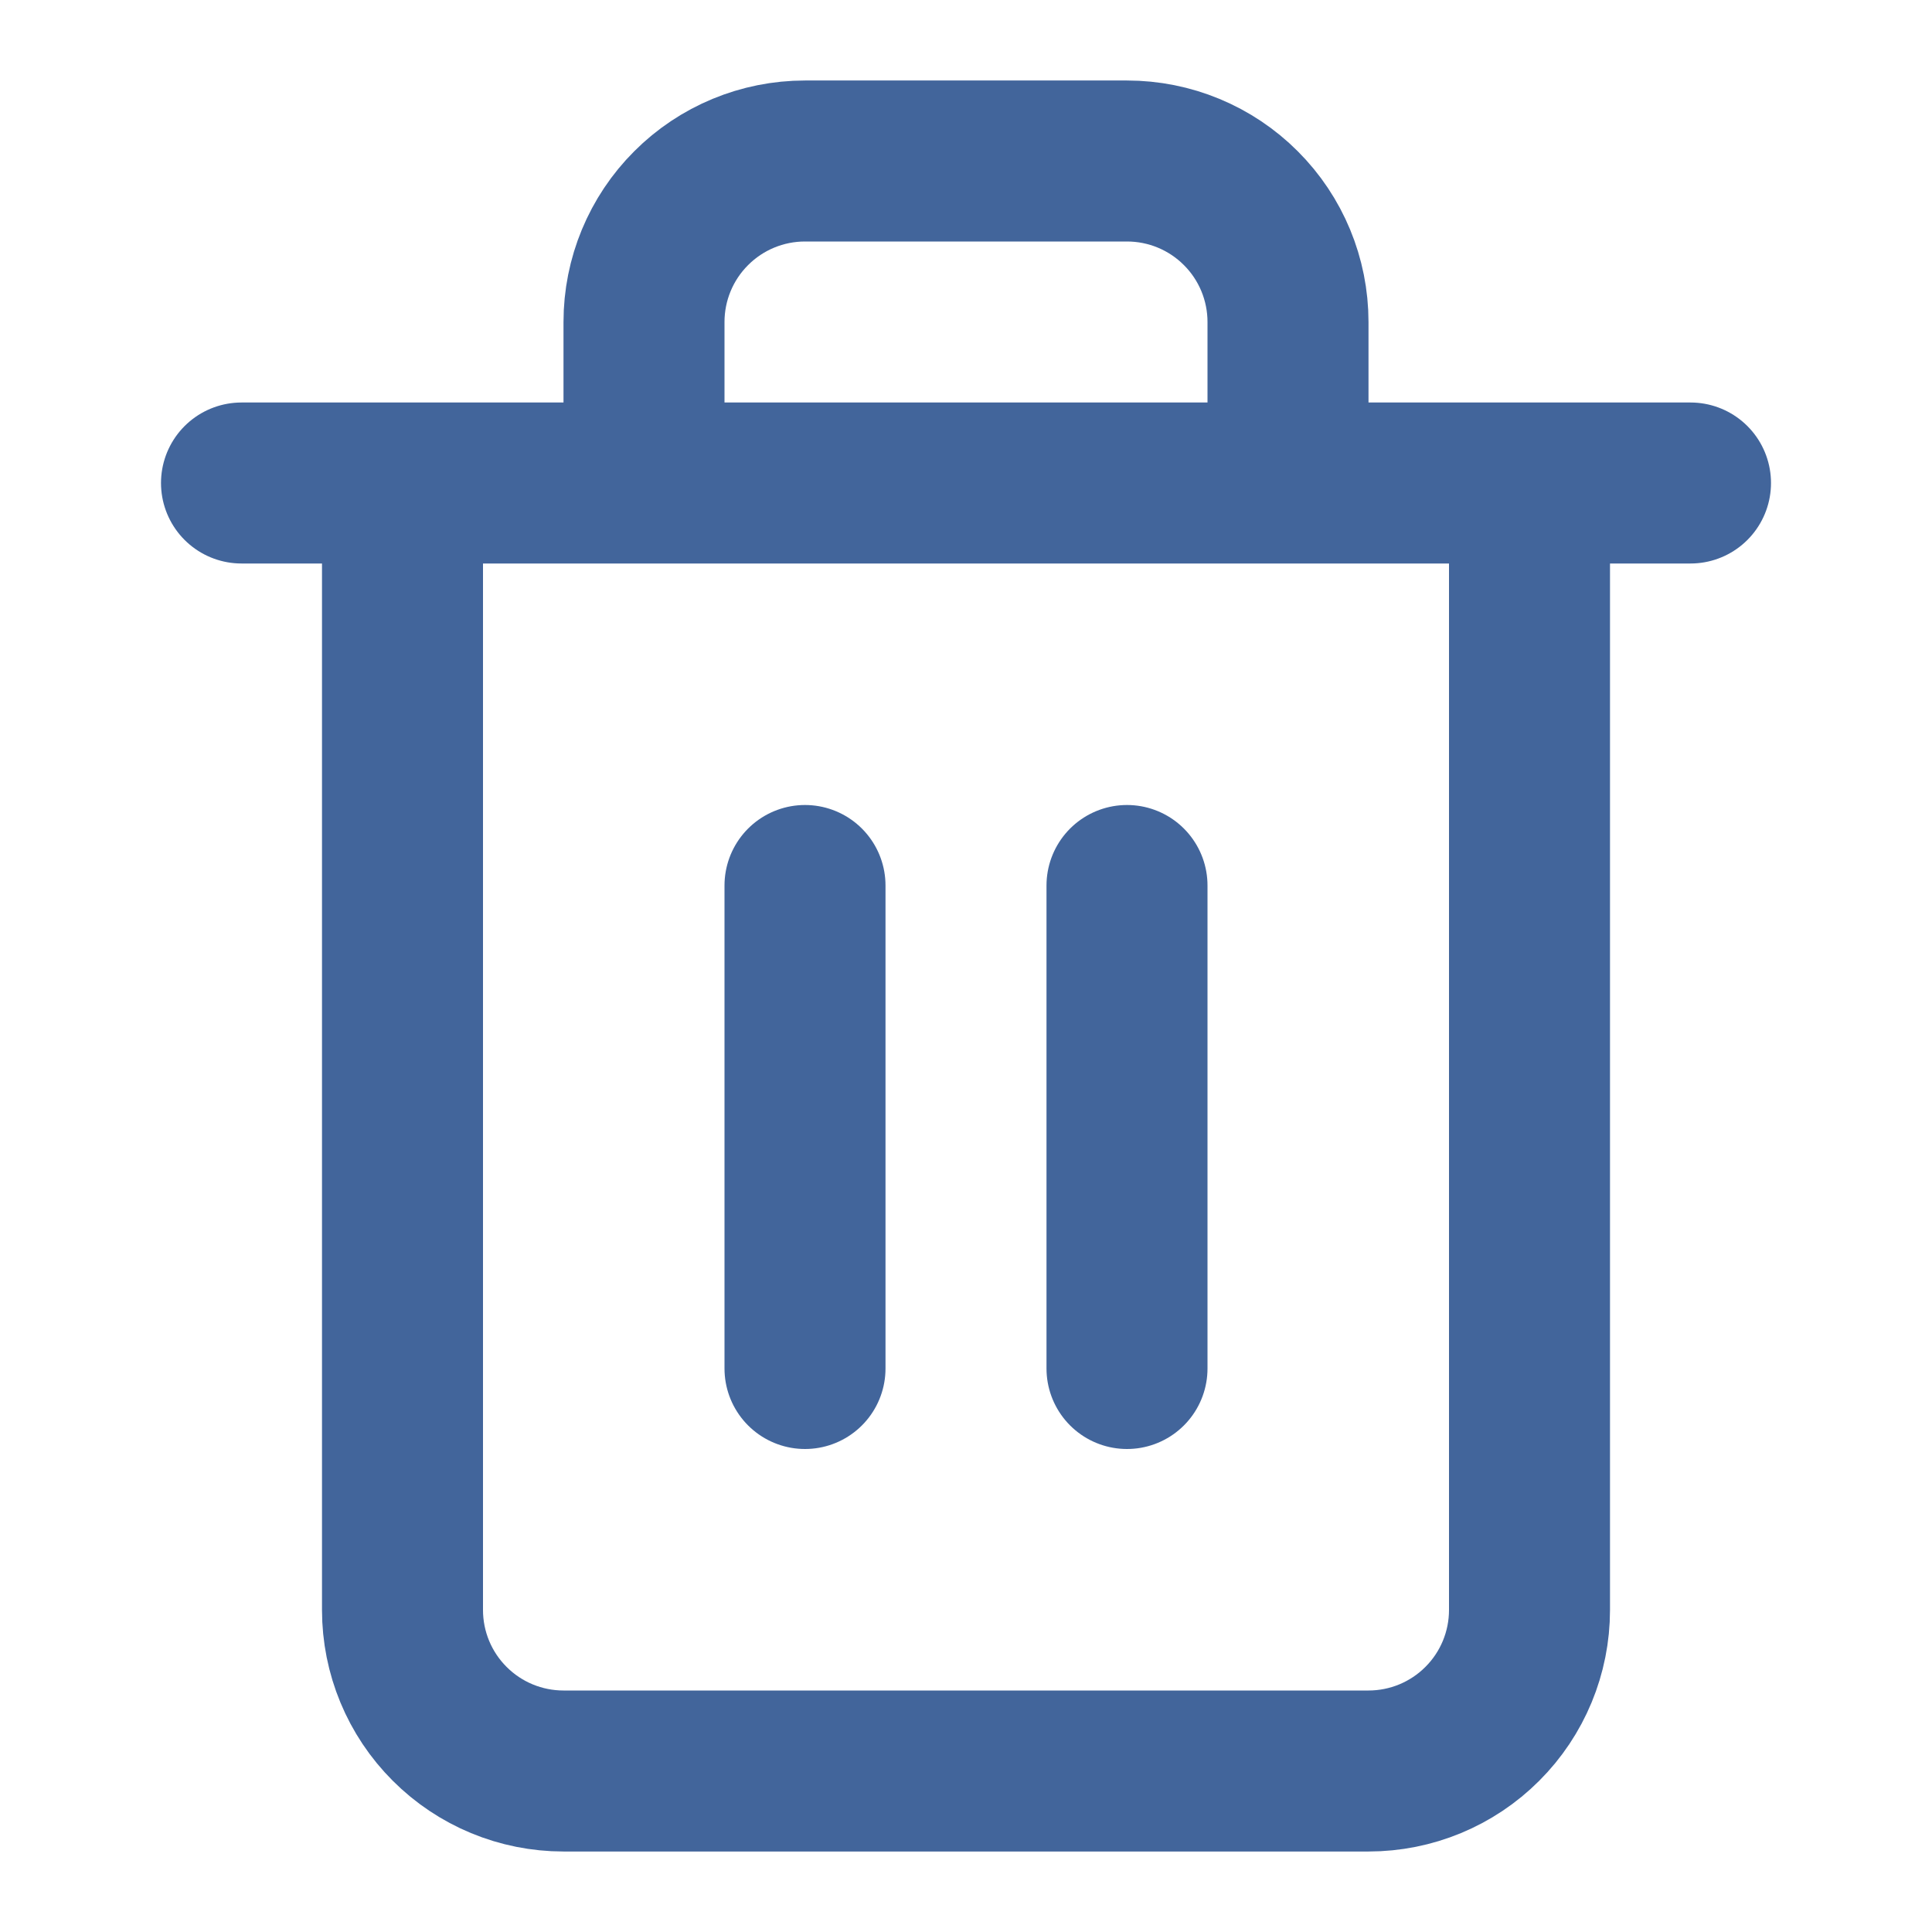 <svg width="36" height="36" viewBox="0 0 36 36" fill="none" xmlns="http://www.w3.org/2000/svg">
<path d="M4.5 9H7.5M7.5 9H31.5M7.5 9V30C7.5 30.796 7.816 31.559 8.379 32.121C8.941 32.684 9.704 33 10.5 33H25.5C26.296 33 27.059 32.684 27.621 32.121C28.184 31.559 28.5 30.796 28.5 30V9M12 9V6C12 5.204 12.316 4.441 12.879 3.879C13.441 3.316 14.204 3 15 3H21C21.796 3 22.559 3.316 23.121 3.879C23.684 4.441 24 5.204 24 6V9M15 16.5V25.5M21 16.5V25.5" stroke="#42659B" stroke-width="3" stroke-linecap="round" stroke-linejoin="round"/>
</svg>
